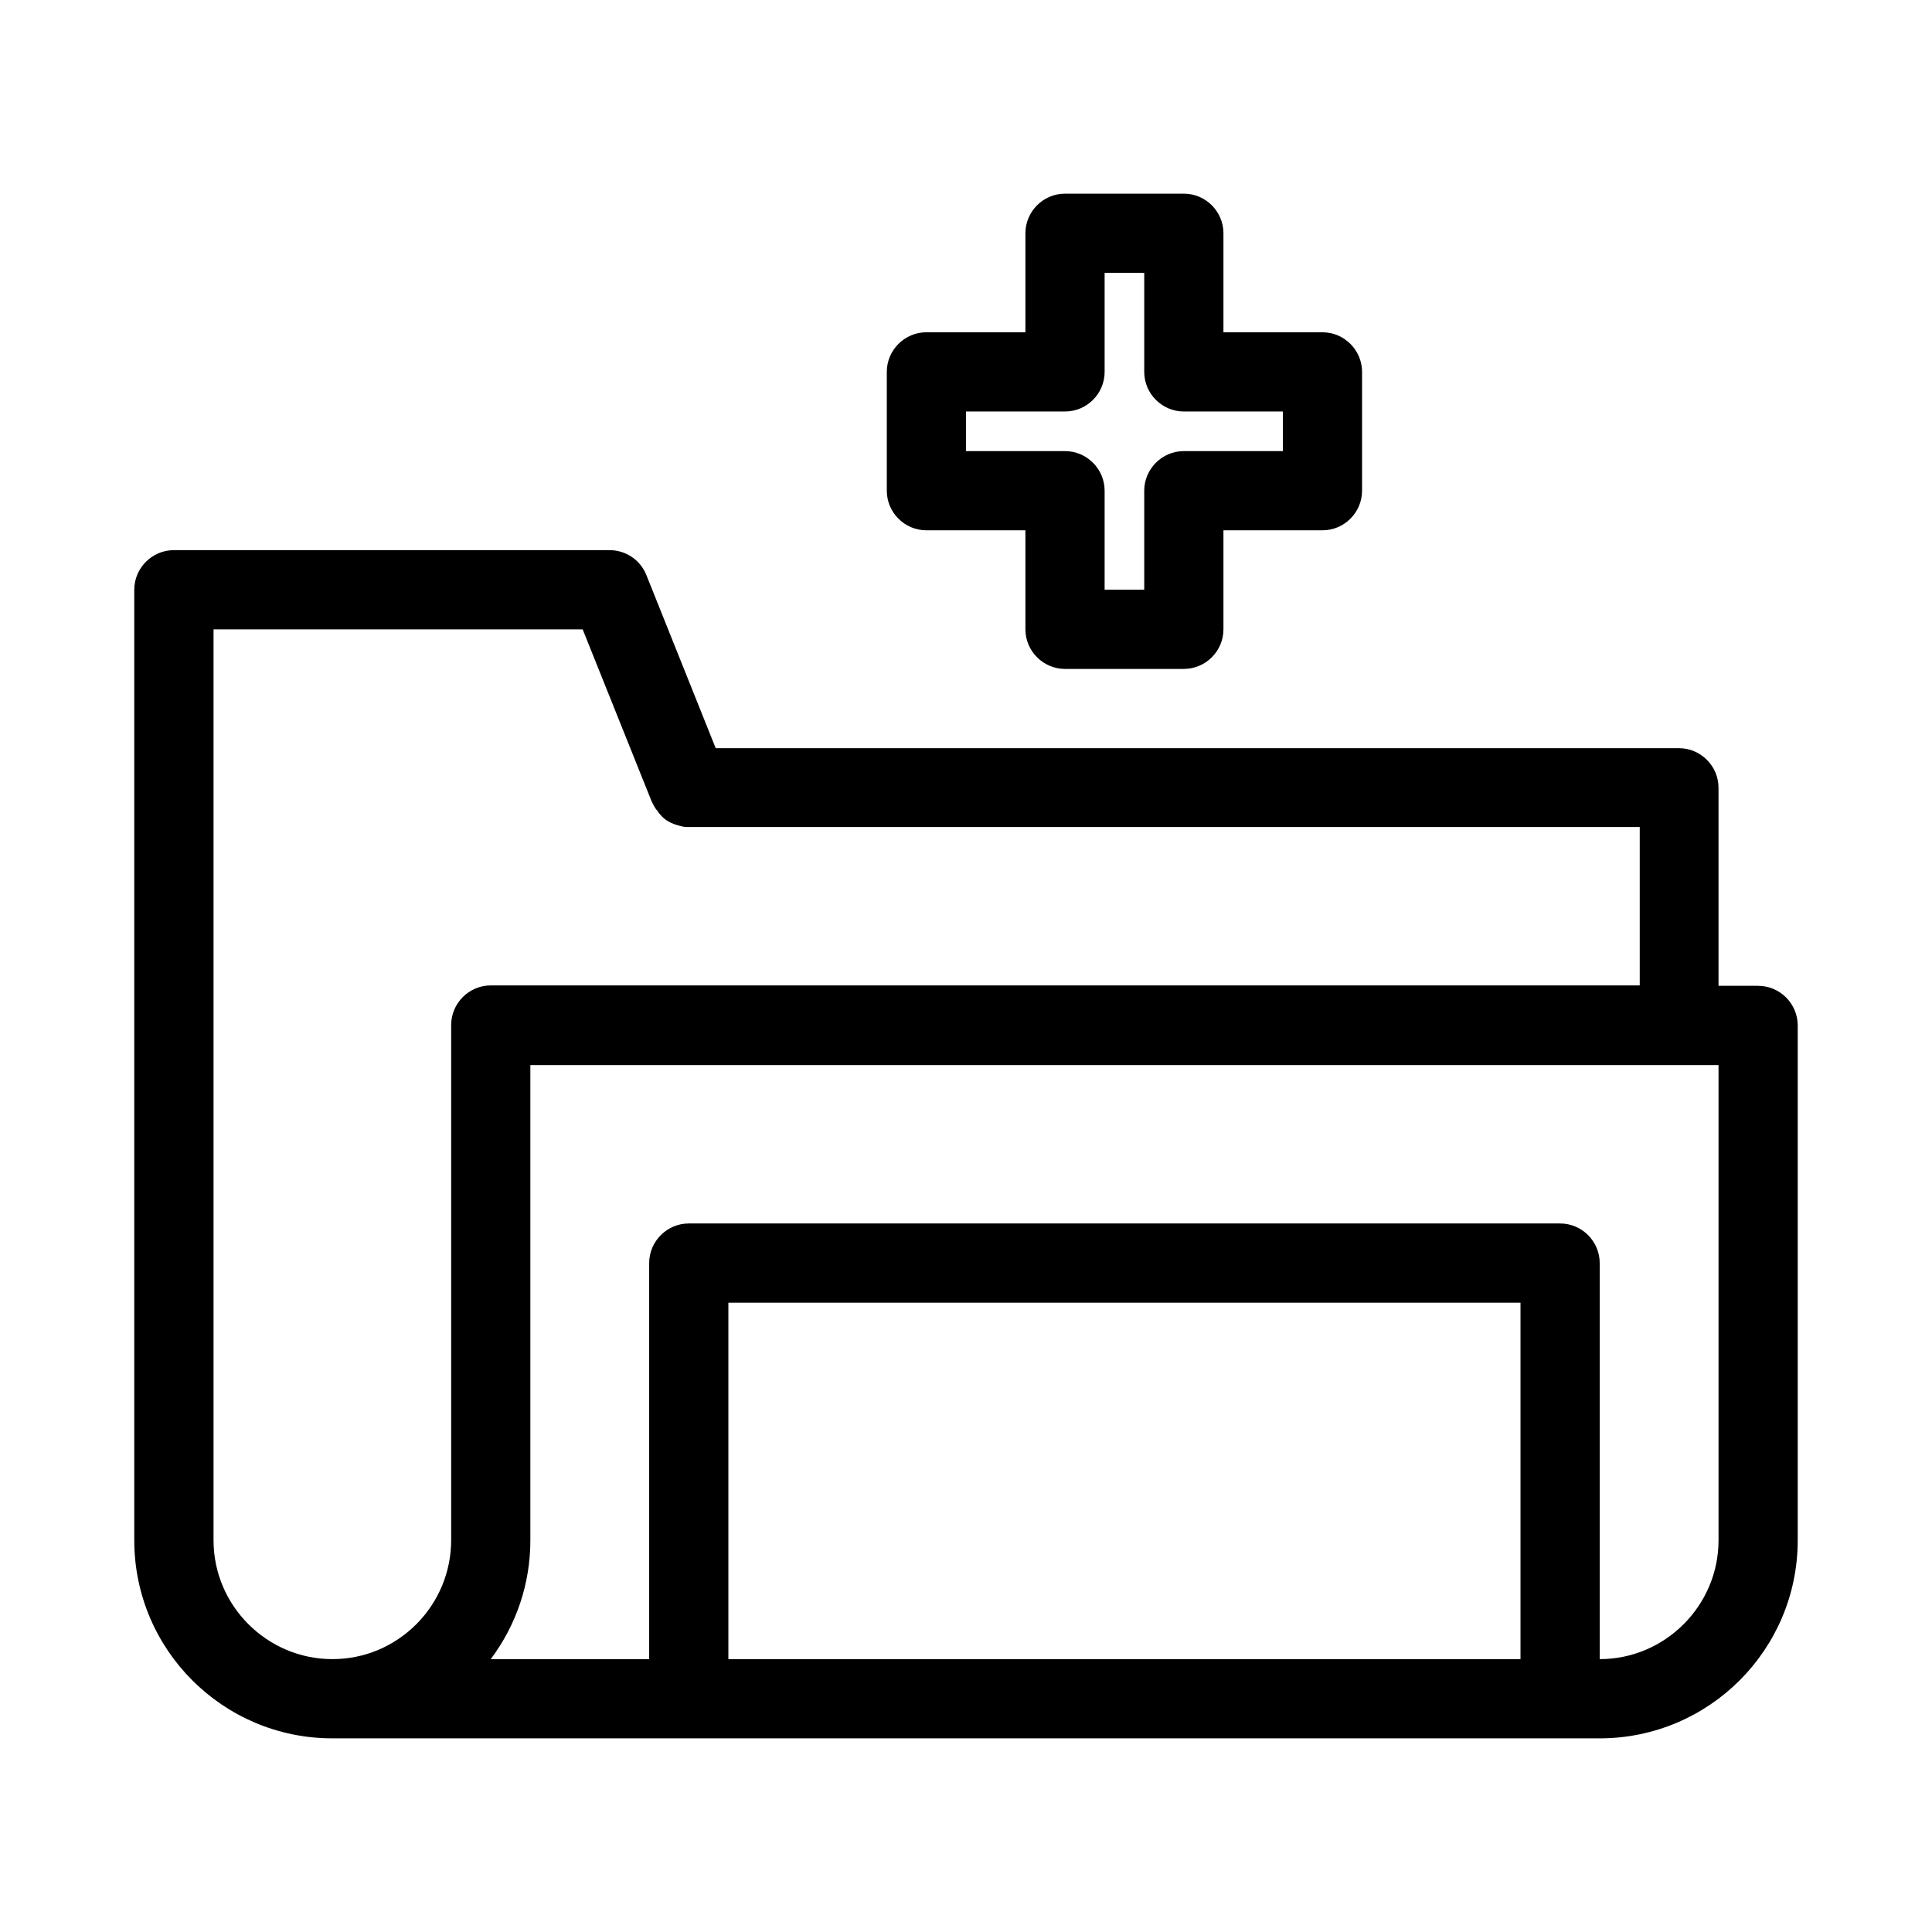 <?xml version="1.0" encoding="UTF-8"?>
<!-- Uploaded to: SVG Repo, www.svgrepo.com, Generator: SVG Repo Mixer Tools -->
<svg fill="#000000" width="800px" height="800px" version="1.1" viewBox="144 144 512 512" xmlns="http://www.w3.org/2000/svg">
 <g>
  <path d="m609.92 405.25h-10.496v-52.48c0-5.773-4.723-10.496-10.496-10.496h-255.26l-18.367-45.867c-1.574-3.988-5.457-6.613-9.762-6.613h-115.46c-5.773 0-10.496 4.723-10.496 10.496v251.91c0 28.969 23.512 52.48 52.48 52.48h335.87c28.969 0 52.48-23.512 52.48-52.48v-136.45c0-5.773-4.723-10.496-10.496-10.496zm-285.8-42.402c0.418 0.105 1.051 0.316 1.891 0.316h0.629 251.91v41.984l-304.49-0.004c-5.773 0-10.496 4.723-10.496 10.496v136.45c0 8.398-3.254 16.27-9.133 22.25-6.086 6.09-13.961 9.344-22.355 9.344-17.32 0-31.488-14.168-31.488-31.488v-241.41h97.824l18.262 45.555c0.105 0.211 0.211 0.418 0.316 0.629 0.418 0.84 0.945 1.68 1.156 1.785 0.211 0.418 0.629 0.945 0.945 1.258 1.254 1.469 2.934 2.309 5.035 2.836zm243.82 220.84v-104.96c0-5.773-4.723-10.496-10.496-10.496h-230.91c-5.773 0-10.496 4.723-10.496 10.496v104.96h-41.984c6.824-9.133 10.496-20.047 10.496-31.488v-125.95h314.88v125.95c-0.004 17.316-14.172 31.488-31.492 31.488zm-20.992-94.465v94.465h-209.92v-94.465z"/>
  <path d="m457.73 195.32h-31.488c-5.773 0-10.496 4.723-10.496 10.496v26.242h-26.238c-5.773 0-10.496 4.723-10.496 10.496v31.488c0 5.773 4.723 10.496 10.496 10.496h26.238v26.238c0 5.773 4.723 10.496 10.496 10.496h31.488c5.773 0 10.496-4.723 10.496-10.496v-26.238h26.238c5.773 0 10.496-4.723 10.496-10.496v-31.488c0-5.773-4.723-10.496-10.496-10.496h-26.238v-26.242c0-5.769-4.723-10.496-10.496-10.496zm-10.496 78.723v26.238h-10.496v-26.238c0-5.773-4.723-10.496-10.496-10.496h-26.238v-10.496h26.238c5.773 0 10.496-4.723 10.496-10.496v-26.242h10.496v26.242c0 5.773 4.723 10.496 10.496 10.496h26.238v10.496h-26.238c-5.773 0-10.496 4.723-10.496 10.496z"/>
 </g>
</svg>